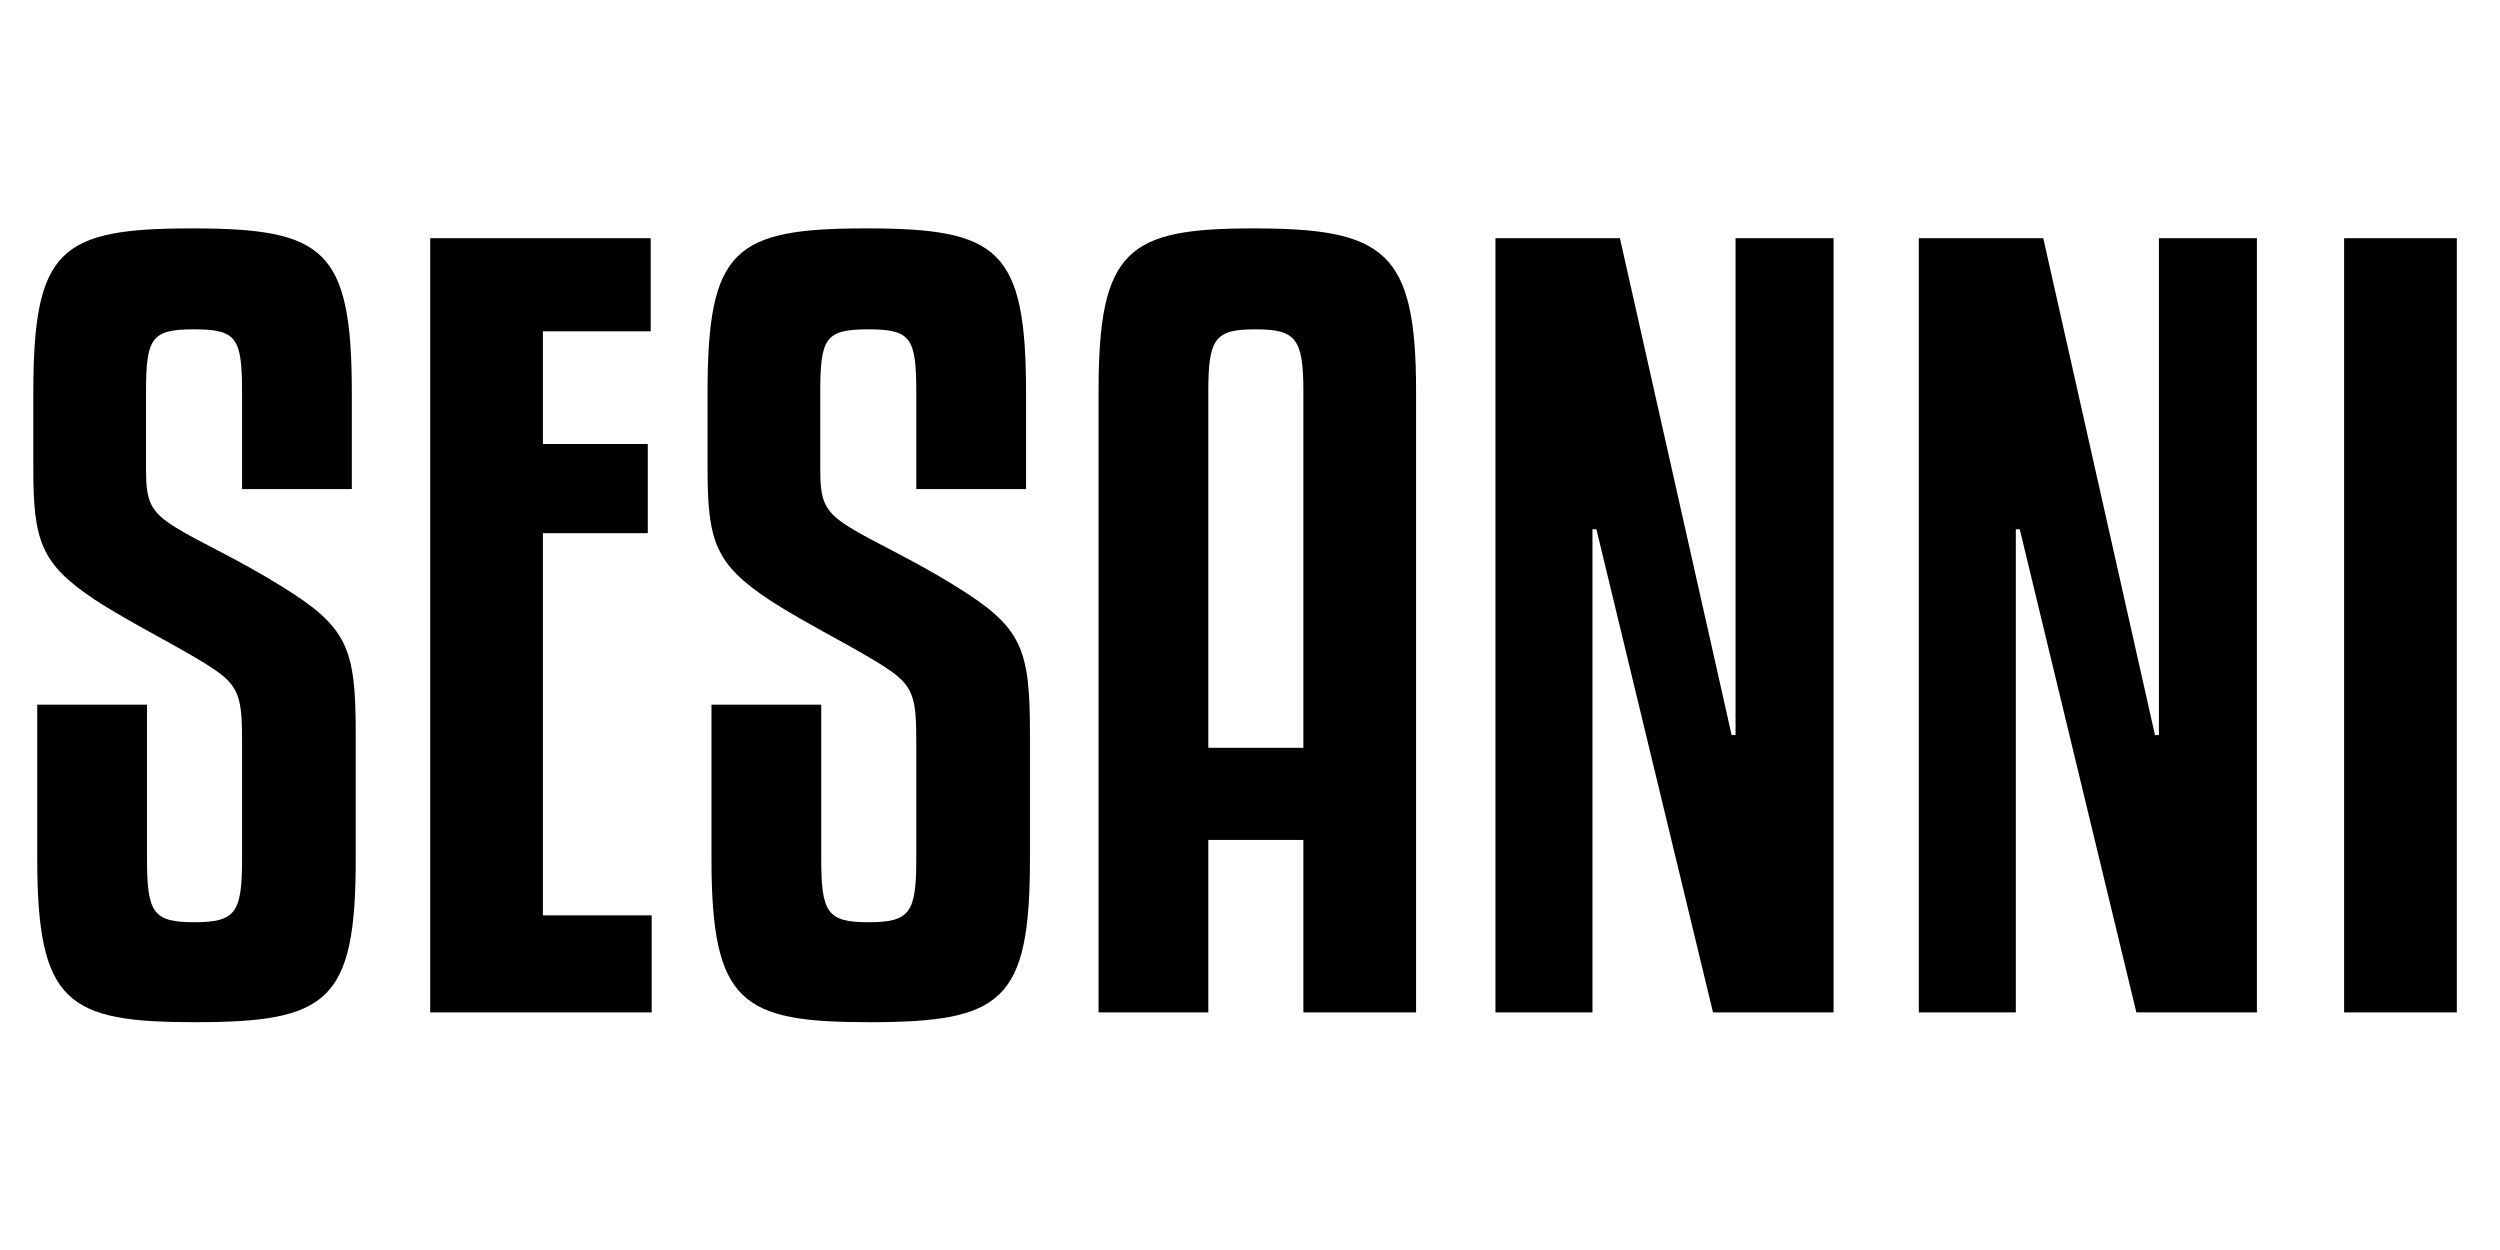 <svg version="1.0" preserveAspectRatio="xMidYMid meet" height="1024" viewBox="0 0 1536 768" zoomAndPan="magnify" width="2048" xmlns:xlink="http://www.w3.org/1999/xlink" xmlns="http://www.w3.org/2000/svg"><defs><g></g></defs><g fill-opacity="1" fill="#000000"><g transform="translate(0, 622.015)"><g><path d="M 216.156 -321.523 L 216.156 -380.531 C 216.156 -469.039 199.297 -481.684 118.012 -481.684 C 36.727 -481.684 20.473 -469.039 20.473 -380.531 L 20.473 -334.77 C 20.473 -290.215 24.688 -275.762 58.402 -253.484 C 81.285 -238.434 116.207 -221.574 132.461 -210.133 C 147.516 -199.898 148.719 -191.469 148.719 -166.18 L 148.719 -94.531 C 148.719 -61.414 145.105 -55.395 119.215 -55.395 C 93.93 -55.395 90.316 -61.414 90.316 -94.531 L 90.316 -189.059 L 22.879 -189.059 L 22.879 -94.531 C 22.879 -5.418 41.547 6.02 119.82 6.02 C 201.703 6.02 218.562 -6.625 218.562 -94.531 L 218.562 -170.996 C 218.562 -223.984 213.746 -236.625 172.805 -261.914 C 145.711 -278.773 121.023 -289.613 107.777 -298.043 C 92.121 -307.676 89.715 -314.297 89.715 -333.566 L 89.715 -380.531 C 89.715 -414.246 92.723 -419.668 119.215 -419.668 C 145.711 -419.668 148.719 -414.246 148.719 -380.531 L 148.719 -321.523 Z M 216.156 -321.523"></path></g></g></g><g fill-opacity="1" fill="#000000"><g transform="translate(237.83, 622.015)"><g><path d="M 162.566 -59.609 L 95.734 -59.609 L 95.734 -294.43 L 160.16 -294.43 L 160.16 -349.219 L 95.734 -349.219 L 95.734 -418.461 L 161.965 -418.461 L 161.965 -475.66 L 26.492 -475.66 L 26.492 0 L 162.566 0 Z M 162.566 -59.609"></path></g></g></g><g fill-opacity="1" fill="#000000"><g transform="translate(414.247, 622.015)"><g><path d="M 216.156 -321.523 L 216.156 -380.531 C 216.156 -469.039 199.297 -481.684 118.012 -481.684 C 36.727 -481.684 20.473 -469.039 20.473 -380.531 L 20.473 -334.77 C 20.473 -290.215 24.688 -275.762 58.402 -253.484 C 81.285 -238.434 116.207 -221.574 132.461 -210.133 C 147.516 -199.898 148.719 -191.469 148.719 -166.18 L 148.719 -94.531 C 148.719 -61.414 145.105 -55.395 119.215 -55.395 C 93.93 -55.395 90.316 -61.414 90.316 -94.531 L 90.316 -189.059 L 22.879 -189.059 L 22.879 -94.531 C 22.879 -5.418 41.547 6.02 119.82 6.02 C 201.703 6.02 218.562 -6.625 218.562 -94.531 L 218.562 -170.996 C 218.562 -223.984 213.746 -236.625 172.805 -261.914 C 145.711 -278.773 121.023 -289.613 107.777 -298.043 C 92.121 -307.676 89.715 -314.297 89.715 -333.566 L 89.715 -380.531 C 89.715 -414.246 92.723 -419.668 119.215 -419.668 C 145.711 -419.668 148.719 -414.246 148.719 -380.531 L 148.719 -321.523 Z M 216.156 -321.523"></path></g></g></g><g fill-opacity="1" fill="#000000"><g transform="translate(652.077, 622.015)"><g><path d="M 217.961 0 L 217.961 -381.734 C 217.961 -467.836 198.695 -481.684 118.012 -481.684 C 40.941 -481.684 22.879 -469.039 22.879 -381.734 L 22.879 0 L 90.316 0 L 90.316 -105.969 L 148.719 -105.969 L 148.719 0 Z M 119.215 -419.668 C 143.902 -419.668 148.719 -414.246 148.719 -381.734 L 148.719 -162.566 L 90.316 -162.566 L 90.316 -381.734 C 90.316 -414.246 94.531 -419.668 119.215 -419.668 Z M 119.215 -419.668"></path></g></g></g><g fill-opacity="1" fill="#000000"><g transform="translate(892.316, 622.015)"><g><path d="M 234.219 0 L 234.219 -475.66 L 174.008 -475.66 L 174.008 -170.395 L 171.598 -170.395 L 102.961 -475.66 L 26.492 -475.66 L 26.492 0 L 86.102 0 L 86.102 -296.836 L 88.508 -296.836 L 160.16 0 Z M 234.219 0"></path></g></g></g><g fill-opacity="1" fill="#000000"><g transform="translate(1152.424, 622.015)"><g><path d="M 234.219 0 L 234.219 -475.66 L 174.008 -475.66 L 174.008 -170.395 L 171.598 -170.395 L 102.961 -475.66 L 26.492 -475.66 L 26.492 0 L 86.102 0 L 86.102 -296.836 L 88.508 -296.836 L 160.16 0 Z M 234.219 0"></path></g></g></g><g fill-opacity="1" fill="#000000"><g transform="translate(1412.532, 622.015)"><g><path d="M 96.938 -475.66 L 27.695 -475.66 L 27.695 0 L 96.938 0 Z M 96.938 -475.66"></path></g></g></g></svg>